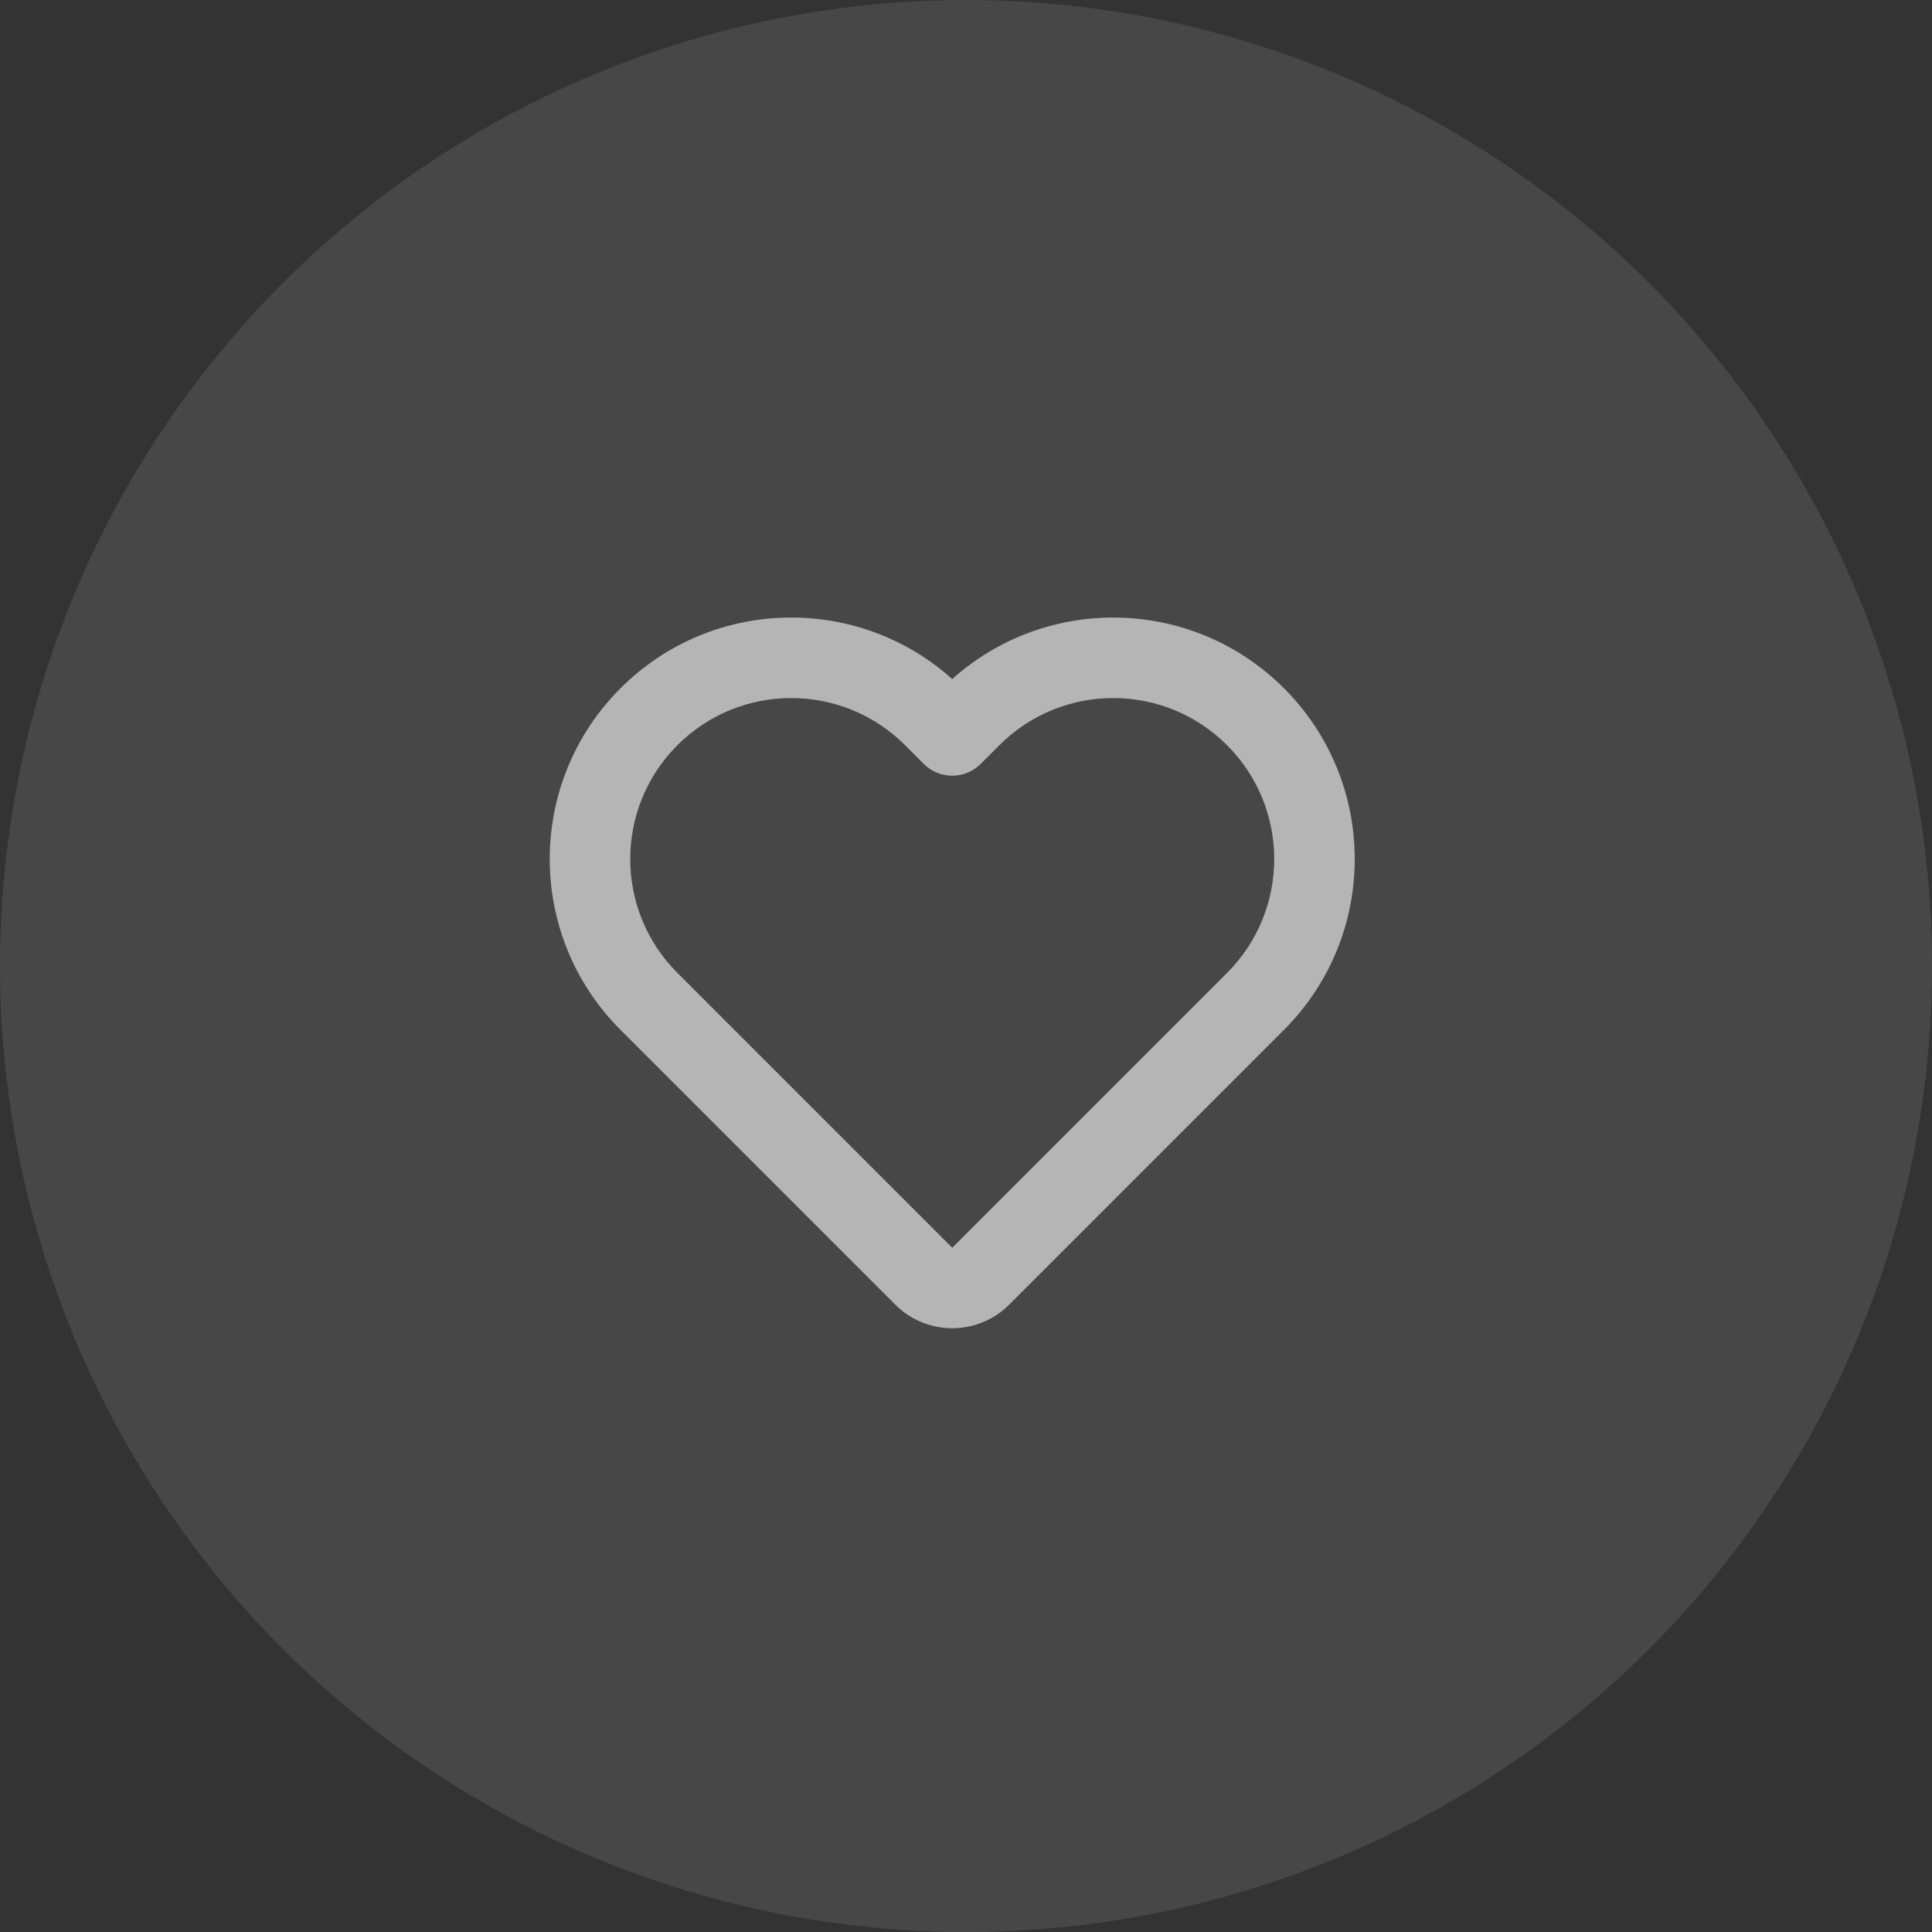 <svg width="70" height="70" viewBox="0 0 70 70" fill="none" xmlns="http://www.w3.org/2000/svg">
<rect x="0" y="0" width="70" height="70" fill="#333333" stroke="none"/>
<circle cx="35" cy="35" r="35" fill="white" fill-opacity="0.1"/>
<path fill-rule="evenodd" clip-rule="evenodd" d="M34.501 24.603C31.066 21.525 25.782 21.636 22.481 24.938C19.064 28.355 19.064 33.895 22.481 37.312L32.439 47.27C33.578 48.409 35.425 48.409 36.564 47.27L46.522 37.312C49.939 33.895 49.939 28.355 46.522 24.938C43.22 21.636 37.937 21.525 34.501 24.603ZM32.793 27C30.515 24.722 26.821 24.722 24.543 27C22.265 29.278 22.265 32.972 24.543 35.25L34.501 45.208L44.459 35.25C46.737 32.972 46.737 29.278 44.459 27C42.181 24.722 38.488 24.722 36.21 27L35.532 27.678C34.963 28.247 34.04 28.247 33.47 27.678L32.793 27Z" fill="white" fill-opacity="0.6"/>
</svg>
